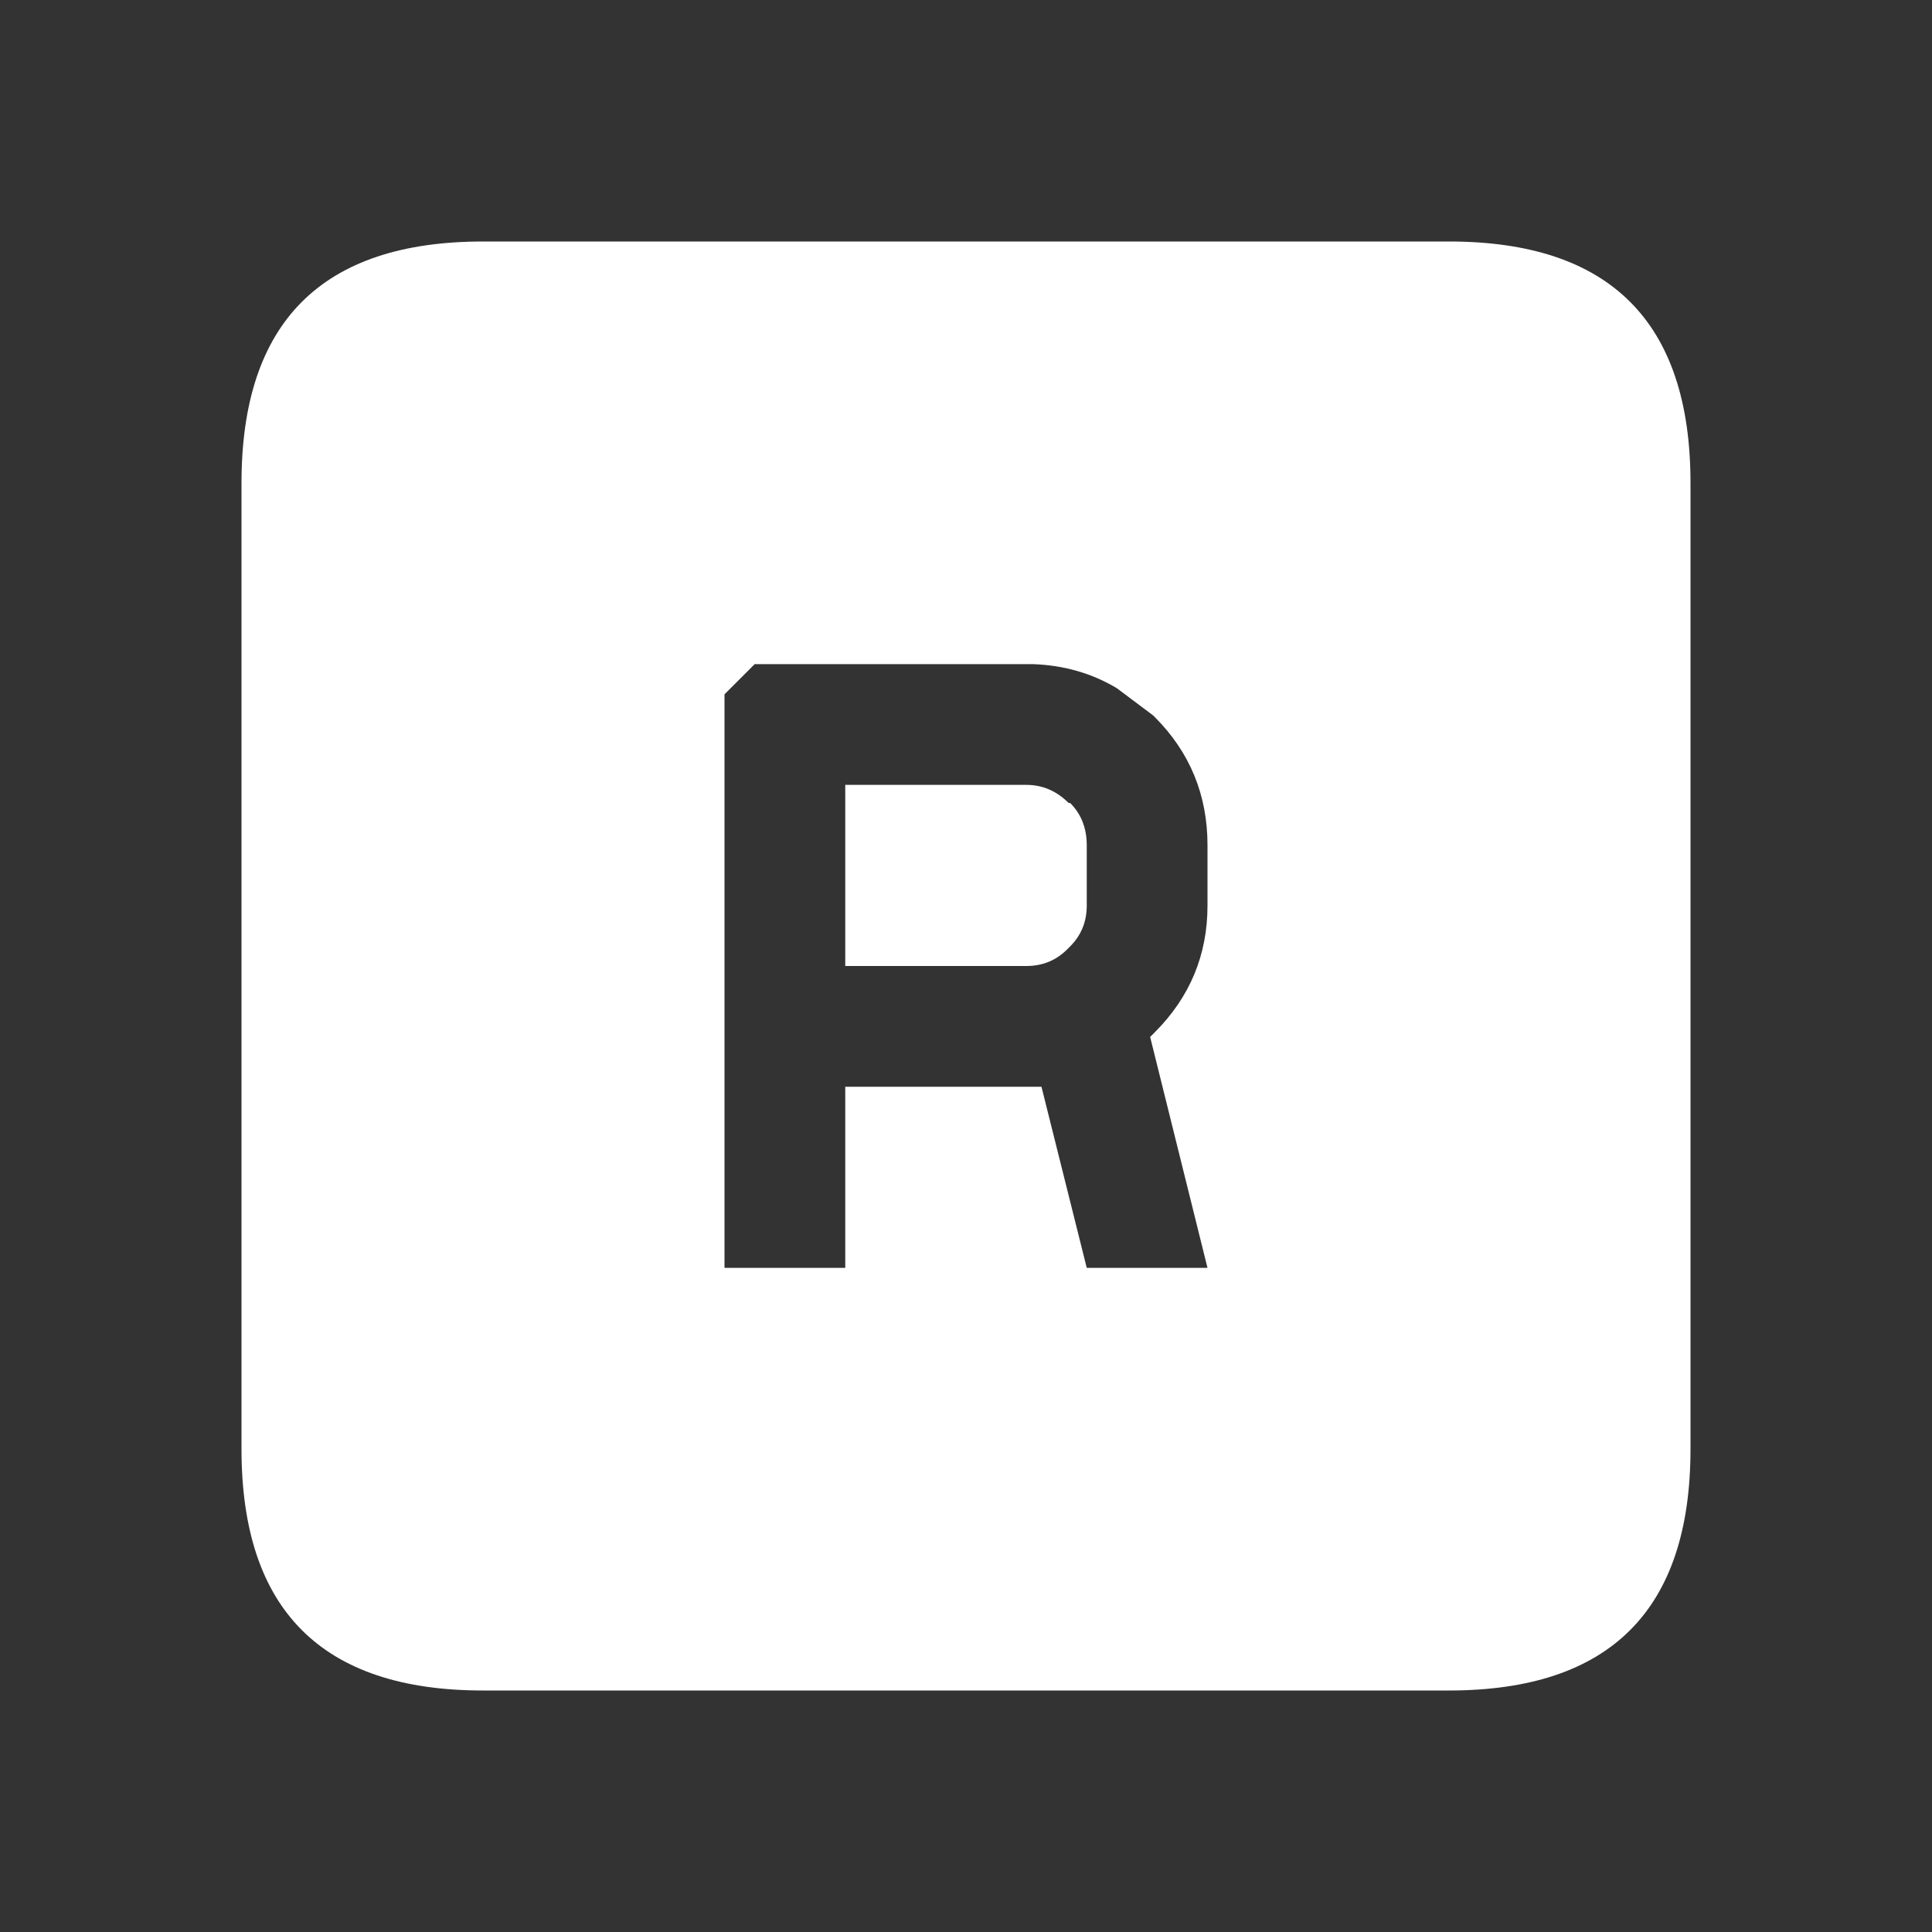 <svg width="64" height="64" xmlns="http://www.w3.org/2000/svg" xmlns:xlink="http://www.w3.org/1999/xlink">
  <rect width="100%" height="100%" fill="#333333" stroke="none"/>
  <defs/>
  <g>
    <path stroke="none" fill="#FFFFFF" d="M25 22 L24 23 24 42 28 42 28 36 34 36 34.5 36 36 42 40 42 38.1 34.35 38.2 34.25 38.25 34.2 Q40 32.45 40 30 L40 28 Q40 25.5 38.25 23.75 L38.2 23.7 37 22.8 Q35.75 22.05 34.2 22 L25 22 M28 26 L34 26 Q34.8 26 35.4 26.6 L35.45 26.6 Q36 27.15 36 28 L36 30 Q36 30.8 35.45 31.35 L35.35 31.45 Q34.8 32 34 32 L28 32 28 26 M16 8 L48 8 Q56 8 56 16 L56 48 Q56 56 48 56 L16 56 Q8 56 8 48 L8 16 Q8 8 16 8"/>
  </g>
</svg>